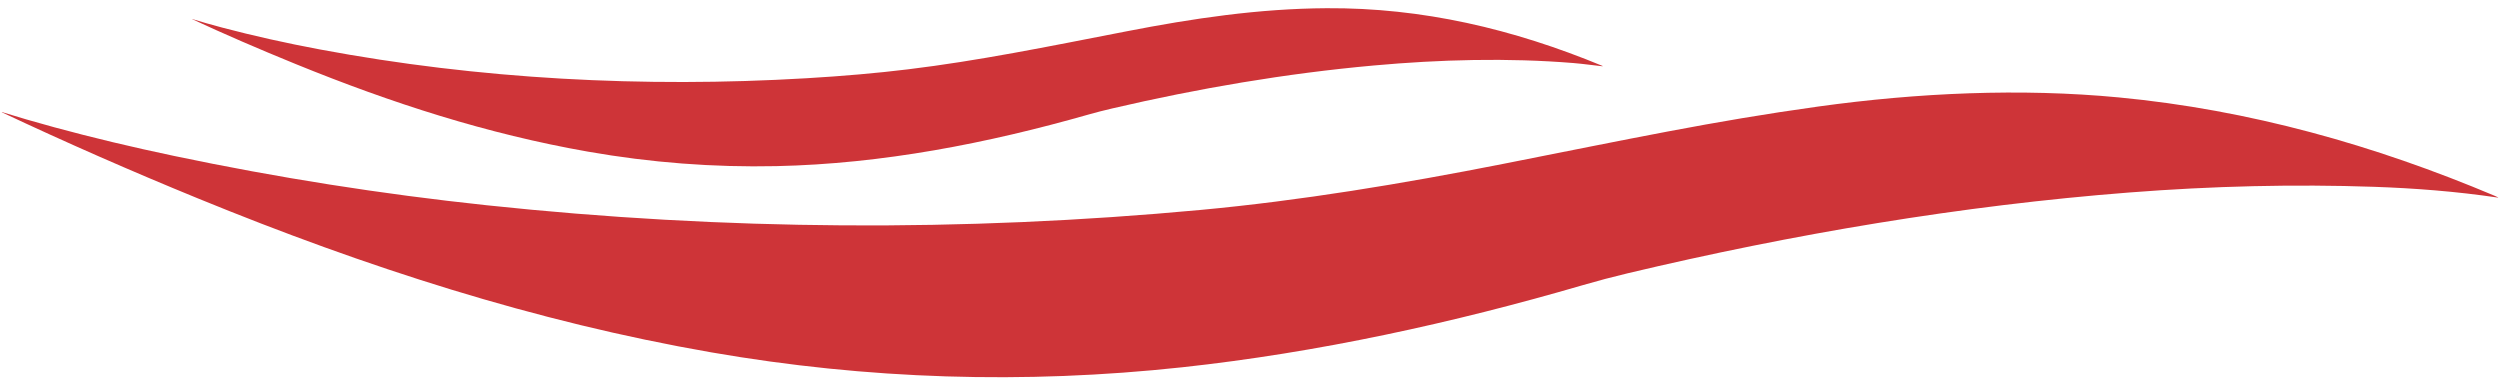 <svg width="240" height="37" viewBox="0 0 240 37" fill="none" xmlns="http://www.w3.org/2000/svg">
<g id="Group 3">
<path id="Vector" d="M239.807 18.97C235.795 18.373 231.754 18.066 227.9 17.934C220.289 17.671 212.455 17.853 204.398 18.48C188.327 19.73 172.072 22.475 156.26 26.235C154.813 26.579 153.384 26.957 151.972 27.368C139.525 30.999 126.504 33.849 113.498 35.258C98.311 36.901 83.243 36.425 68.292 33.828C51.373 30.89 35.109 25.637 19.011 19.051C12.598 16.427 6.322 13.672 0.183 10.784C0.173 10.78 0.175 10.772 0.189 10.762C0.19 10.761 0.191 10.761 0.192 10.76C0.193 10.76 0.194 10.76 0.195 10.761C1.665 11.222 3.34 11.708 5.219 12.22C8.841 13.205 12.675 14.122 16.721 14.972C26.627 17.054 36.621 18.631 46.705 19.702C69.541 22.129 92.39 22.279 115.252 20.154C124.81 19.266 134.63 17.64 144.24 15.745C156.334 13.361 164.47 11.624 174.537 10.229C184.113 8.901 194.009 8.457 203.407 9.352C215.931 10.544 227.948 13.925 239.497 18.8C239.656 18.867 239.762 18.917 239.816 18.948C239.819 18.95 239.821 18.952 239.822 18.954C239.824 18.957 239.824 18.96 239.823 18.963C239.822 18.966 239.819 18.968 239.817 18.969C239.814 18.971 239.81 18.971 239.807 18.97Z" fill="#CE3438"/>
<path id="Vector_2" d="M153.832 6.362C153.064 6.288 152.046 6.133 151.057 6.053C144.736 5.536 138.249 5.712 131.868 6.288C123.432 7.05 115.066 8.48 106.808 10.402C105.965 10.598 105.211 10.792 104.545 10.982C94.769 13.77 84.699 15.729 74.546 15.948C68.498 16.078 62.463 15.615 56.442 14.557C46.778 12.859 37.641 9.917 28.388 6.149C24.755 4.668 21.442 3.233 18.451 1.842C18.449 1.842 18.448 1.841 18.447 1.839C18.445 1.838 18.445 1.836 18.446 1.834C18.446 1.832 18.447 1.831 18.449 1.83C18.451 1.829 18.453 1.829 18.455 1.829C18.456 1.829 18.463 1.831 18.475 1.834C19.31 2.095 20.273 2.369 21.362 2.657C24.32 3.436 27.432 4.132 30.697 4.744C45.96 7.603 61.759 8.44 77.415 7.512C80.947 7.304 84.198 7.018 87.169 6.656C93.921 5.834 100.387 4.517 108.122 3.012C114.542 1.762 120.833 0.827 127.354 0.788C136.539 0.732 145.242 2.768 153.842 6.329C153.845 6.33 153.848 6.333 153.85 6.337C153.852 6.341 153.852 6.345 153.851 6.348C153.85 6.352 153.847 6.356 153.844 6.358C153.84 6.36 153.836 6.362 153.832 6.362Z" fill="#CE3438"/>
</g>
</svg>
